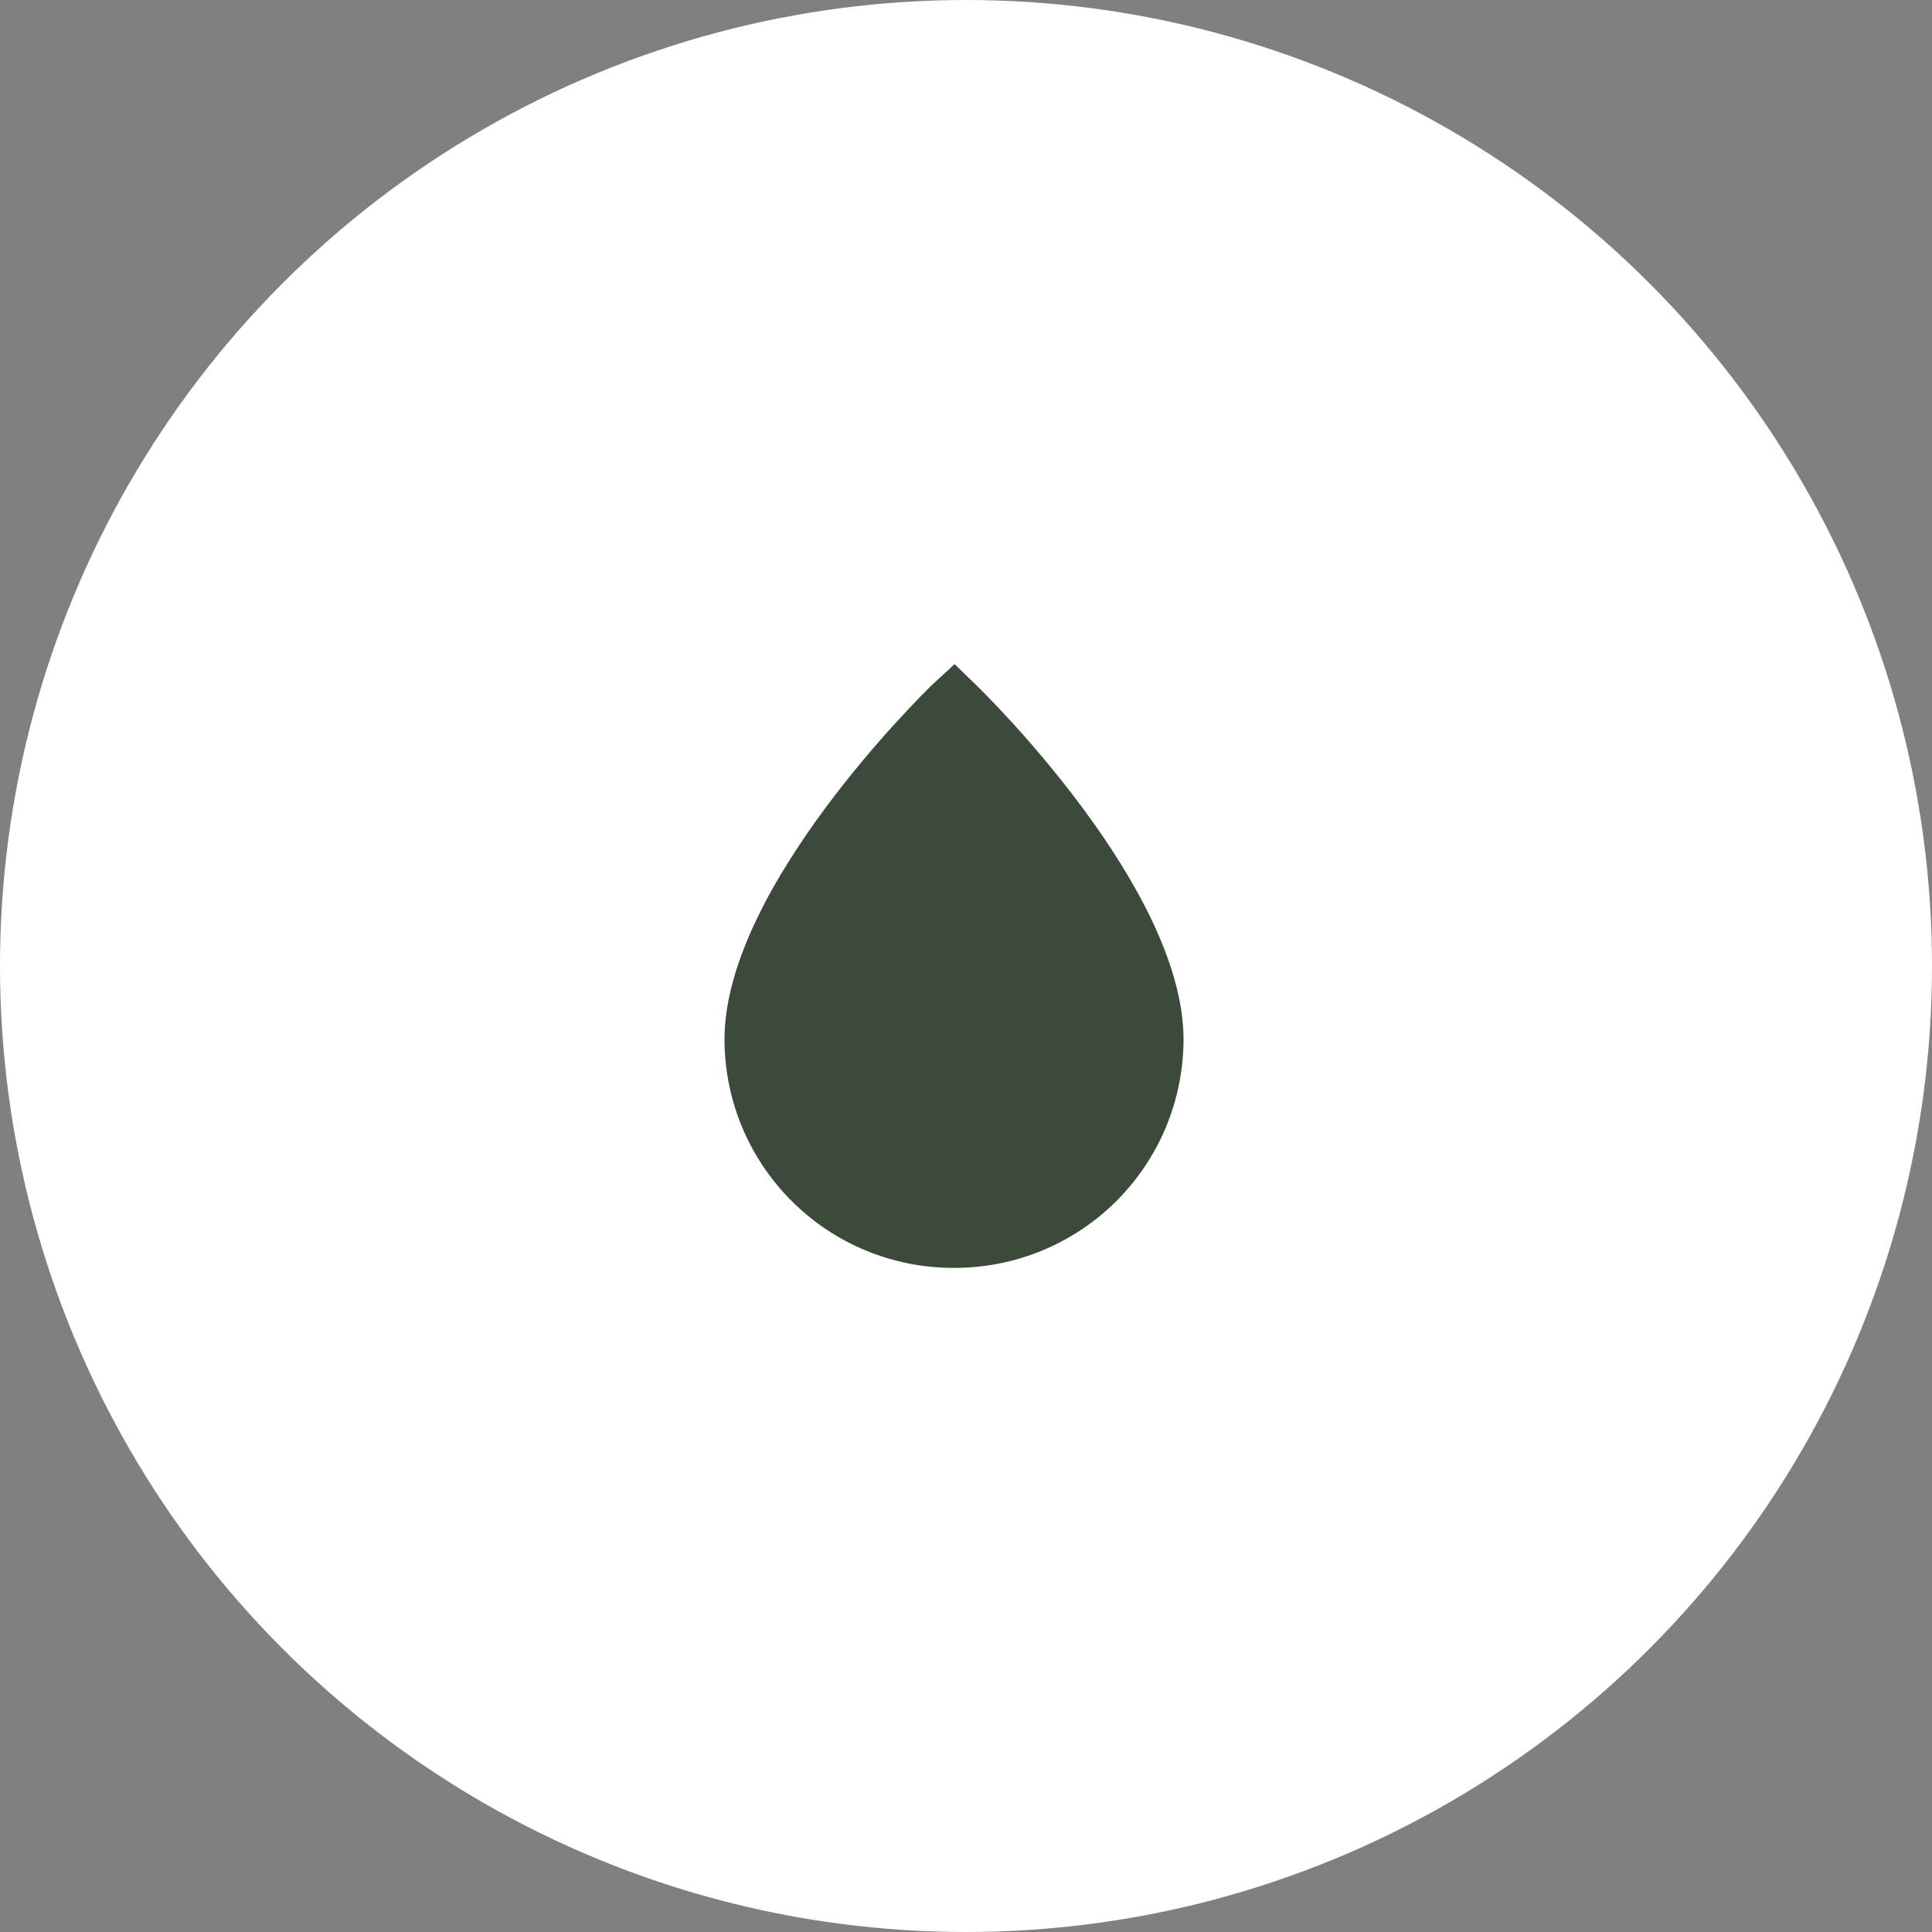 <?xml version="1.0" encoding="UTF-8"?> <svg xmlns="http://www.w3.org/2000/svg" width="32" height="32" viewBox="0 0 32 32" fill="none"><rect x="0" y="0" width="32" height="32" fill="#808080" stroke="none"/><circle cx="16" cy="16" r="15.67" fill="white" stroke="white" stroke-width="0.66"></circle><path d="M15.784 21C14.781 20.999 13.819 20.6 13.11 19.89C12.4 19.181 12.001 18.219 12 17.216C12 14.708 15.281 11.499 15.43 11.351L15.811 11L16.173 11.351C16.31 11.484 19.603 14.708 19.603 17.216C19.602 17.715 19.503 18.21 19.311 18.671C19.118 19.132 18.836 19.551 18.481 19.903C18.126 20.254 17.705 20.532 17.242 20.721C16.779 20.909 16.284 21.004 15.784 21ZM15.784 12.463C14.778 13.53 13.037 15.703 13.037 17.216C13.037 17.576 13.108 17.934 13.246 18.267C13.384 18.601 13.586 18.903 13.841 19.159C14.097 19.414 14.399 19.616 14.733 19.754C15.066 19.892 15.423 19.963 15.784 19.963C16.145 19.963 16.502 19.892 16.836 19.754C17.169 19.616 17.472 19.414 17.727 19.159C17.982 18.903 18.185 18.601 18.323 18.267C18.461 17.934 18.532 17.576 18.532 17.216C18.532 15.703 16.79 13.53 15.784 12.463Z" fill="#3B4A3A"></path><path d="M17.257 13.813L16.987 13.284C16.464 12.258 15.032 12.171 14.388 13.125L13.504 14.588C13.144 15.185 12.953 15.869 12.953 16.566V17.014C12.953 17.5 13.051 17.981 13.241 18.428L13.429 18.87C13.733 19.586 14.342 20.128 15.088 20.348L15.157 20.368C15.591 20.495 16.053 20.495 16.487 20.368C17.264 20.139 17.869 19.528 18.089 18.749L18.294 18.028C18.549 17.126 18.455 16.162 18.029 15.327L17.257 13.813Z" fill="#3B4A3A" stroke="#3B4A3A" stroke-width="0.478"></path></svg> 